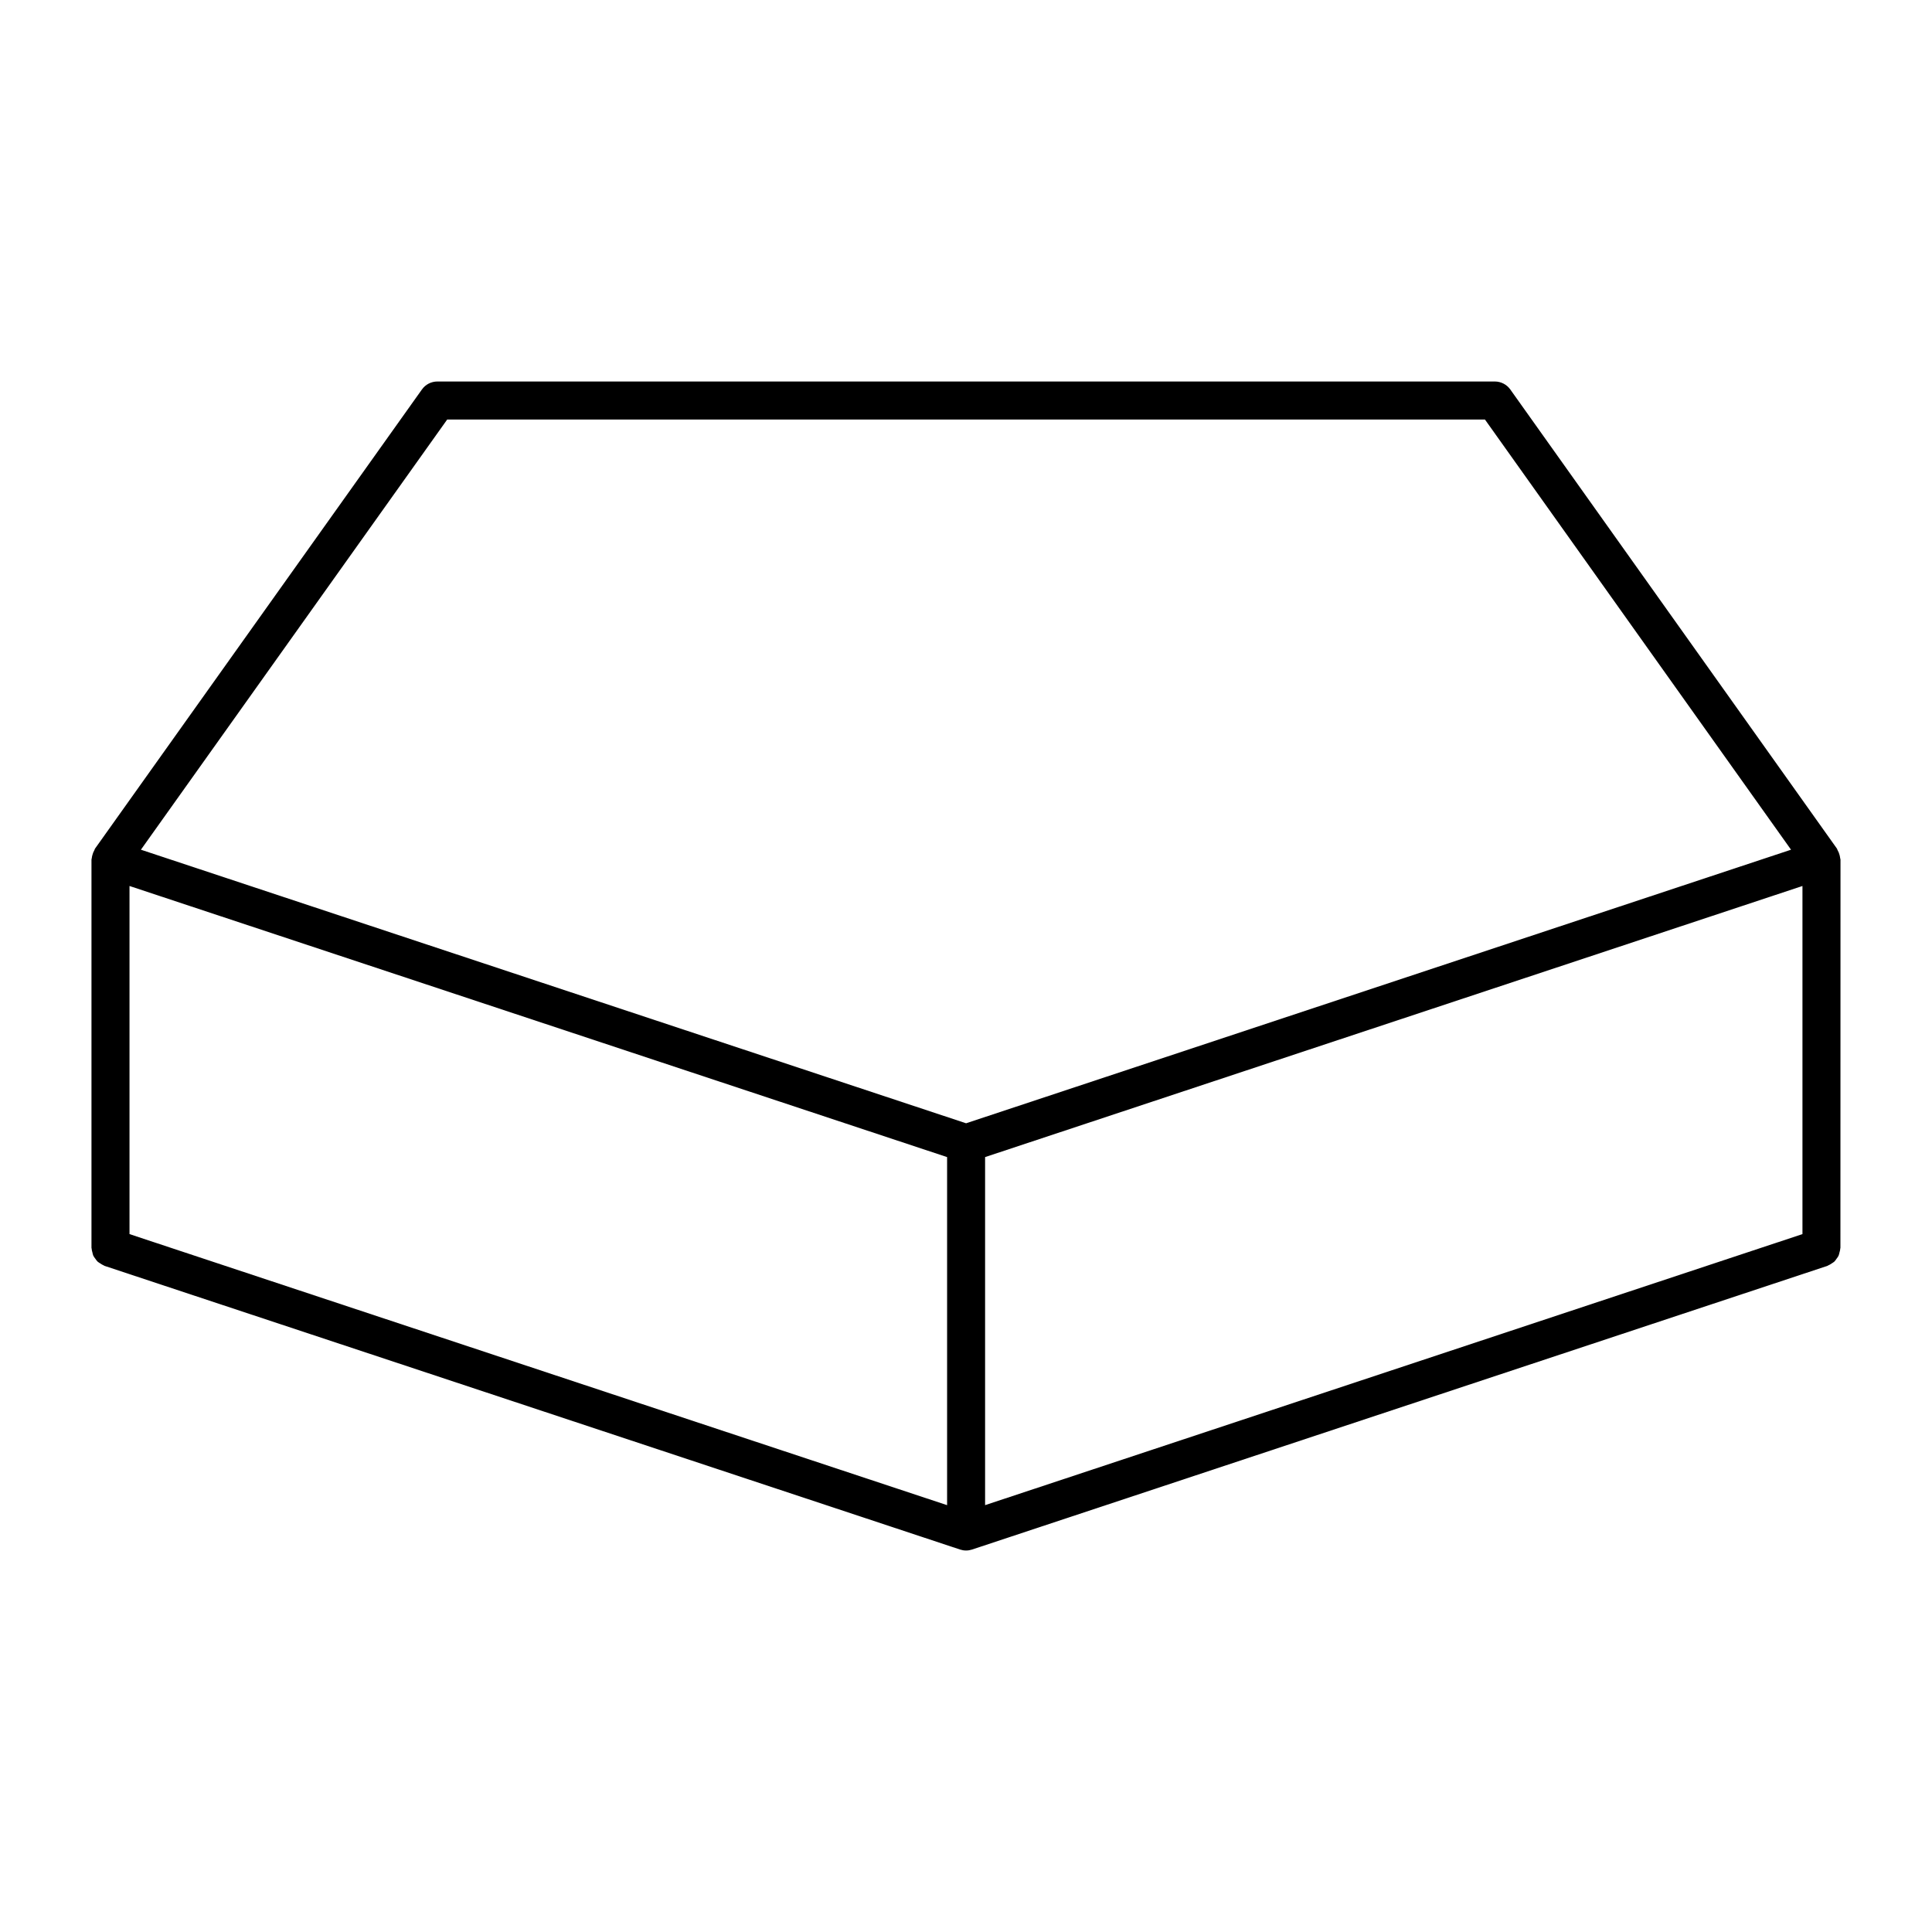 <?xml version="1.0" encoding="UTF-8"?>
<!-- Uploaded to: ICON Repo, www.svgrepo.com, Generator: ICON Repo Mixer Tools -->
<svg fill="#000000" width="800px" height="800px" version="1.1" viewBox="144 144 512 512" xmlns="http://www.w3.org/2000/svg">
 <path d="m631.75 371.82c0-0.145-0.07-0.277-0.09-0.422-0.02-0.281-0.098-0.527-0.156-0.805-0.121-0.465-0.289-0.883-0.523-1.281-0.082-0.125-0.086-0.289-0.168-0.414l-86.566-121.68c-0.945-1.328-2.481-2.117-4.102-2.117h-280.23c-1.629 0-3.16 0.785-4.102 2.117l-86.633 121.68c-0.09 0.121-0.09 0.277-0.168 0.406-0.238 0.398-0.402 0.82-0.523 1.285-0.07 0.277-0.141 0.523-0.16 0.805-0.016 0.152-0.086 0.277-0.086 0.426v102.86c0 0.07 0.035 0.121 0.039 0.191 0.016 0.371 0.121 0.711 0.211 1.059 0.074 0.293 0.109 0.586 0.238 0.852 0.137 0.297 0.348 0.527 0.535 0.797 0.191 0.266 0.348 0.527 0.586 0.75 0.215 0.203 0.488 0.332 0.742 0.508 0.301 0.188 0.586 0.395 0.922 0.523 0.066 0.031 0.105 0.082 0.176 0.105l226.74 75.18c0.52 0.168 1.047 0.258 1.586 0.258 0.539 0 1.066-0.09 1.586-0.258l226.69-75.18c0.07-0.031 0.105-0.082 0.176-0.105 0.332-0.125 0.621-0.324 0.926-0.523 0.258-0.168 0.523-0.309 0.734-0.508 0.238-0.223 0.387-0.492 0.578-0.75 0.191-0.266 0.398-0.508 0.527-0.797 0.125-0.266 0.168-0.559 0.242-0.852 0.102-0.348 0.203-0.684 0.215-1.059 0-0.07 0.039-0.121 0.039-0.191zm-453.43 6.977 216.67 71.844v92.242l-216.67-71.832zm226.74 71.844 216.61-71.844v92.254l-216.61 71.828zm-142.55-195.46h275.02l81.113 114-218.62 72.5-218.68-72.5z"/>
</svg>